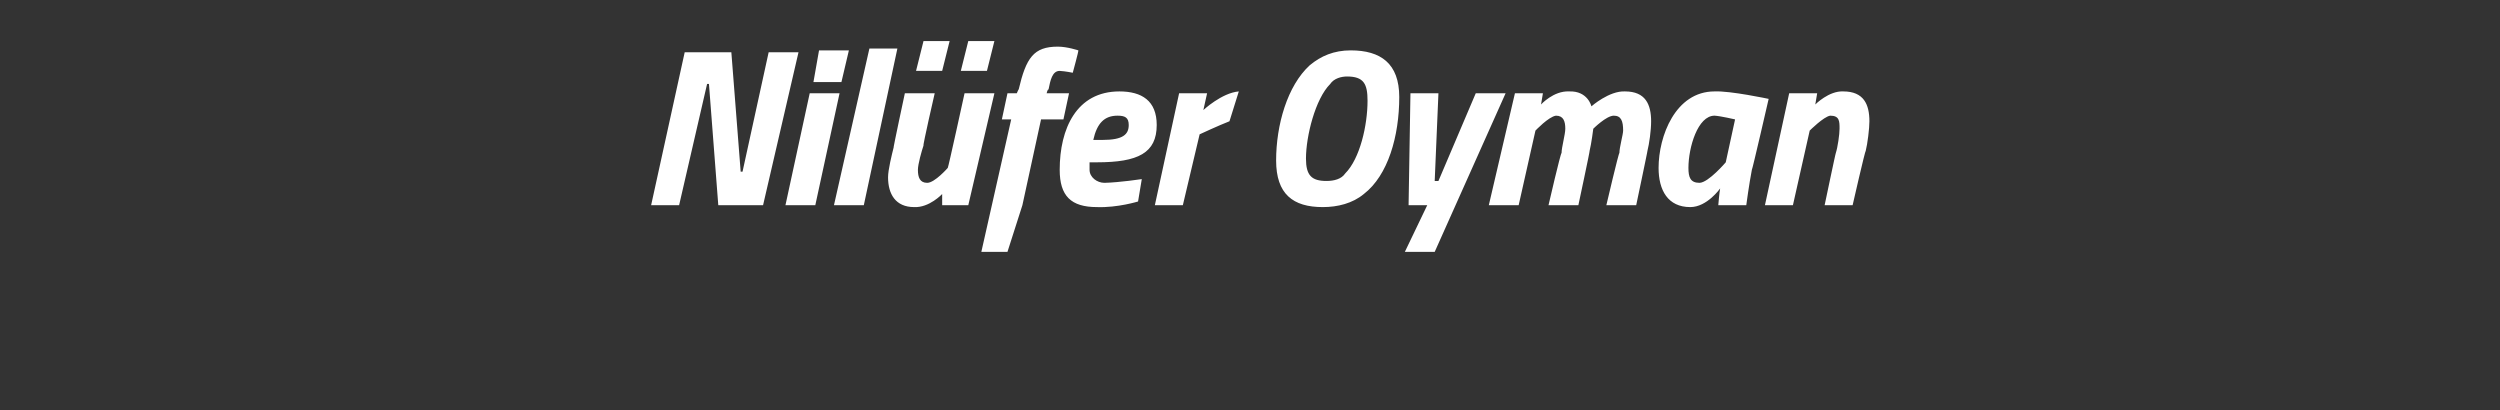 <?xml version="1.0" standalone="no"?><!DOCTYPE svg PUBLIC "-//W3C//DTD SVG 1.1//EN" "http://www.w3.org/Graphics/SVG/1.1/DTD/svg11.dtd"><svg xmlns="http://www.w3.org/2000/svg" version="1.1" width="134px" height="22px" viewBox="0 0 134 22"><rect x="0" y="0" width="134" height="22" fill="#333333" stroke="none"/>  <desc>Nil fer Oyman</desc>  <defs/>  <g id="Polygon186163">    <path d="M 36.7 2.8 L 39.2 2.8 L 39.7 9.2 L 39.8 9.2 L 41.2 2.8 L 42.8 2.8 L 40.9 11 L 38.5 11 L 38 4.5 L 37.9 4.5 L 36.4 11 L 34.9 11 L 36.7 2.8 Z M 43.4 5 L 45 5 L 43.7 11 L 42.1 11 L 43.4 5 Z M 43.9 2.7 L 45.5 2.7 L 45.1 4.4 L 43.6 4.4 L 43.9 2.7 Z M 46.6 2.6 L 48.1 2.6 L 46.3 11 L 44.7 11 L 46.6 2.6 Z M 49.5 2.2 L 50.9 2.2 L 50.5 3.8 L 49.1 3.8 L 49.5 2.2 Z M 51.9 2.2 L 53.3 2.2 L 52.9 3.8 L 51.5 3.8 L 51.9 2.2 Z M 53.3 5 L 51.9 11 L 50.5 11 L 50.5 10.4 C 50.5 10.4 49.81 11.14 49 11.1 C 48 11.1 47.6 10.4 47.6 9.5 C 47.6 9.1 47.8 8.3 47.9 7.9 C 47.87 7.94 48.5 5 48.5 5 L 50.1 5 C 50.1 5 49.45 7.82 49.5 7.8 C 49.4 8.1 49.2 8.8 49.2 9.1 C 49.2 9.5 49.3 9.8 49.7 9.8 C 50.1 9.8 50.8 9 50.8 9 C 50.82 9.03 51.7 5 51.7 5 L 53.3 5 Z M 54.8 11 L 54 13.5 L 52.6 13.5 L 54.2 6.4 L 53.7 6.4 L 54 5 L 54.5 5 C 54.5 5 54.6 4.76 54.6 4.8 C 55 3.1 55.4 2.5 56.7 2.5 C 57.2 2.5 57.8 2.7 57.8 2.7 C 57.82 2.73 57.5 3.9 57.5 3.9 C 57.5 3.9 57.13 3.82 56.8 3.8 C 56.4 3.8 56.3 4.3 56.2 4.8 C 56.15 4.77 56.1 5 56.1 5 L 57.3 5 L 57 6.4 L 55.8 6.4 L 54.8 11 Z M 61.2 9.6 L 61 10.8 C 61 10.8 59.9 11.14 58.8 11.1 C 57.4 11.1 56.8 10.5 56.8 9.1 C 56.8 6.9 57.7 4.9 60 4.9 C 61.2 4.9 62 5.4 62 6.7 C 62 8.2 61 8.7 58.8 8.7 C 58.8 8.7 58.4 8.7 58.4 8.7 C 58.4 8.8 58.4 8.9 58.4 9.1 C 58.4 9.5 58.8 9.8 59.2 9.8 C 60.01 9.78 61.2 9.6 61.2 9.6 Z M 59.1 7.5 C 60.2 7.5 60.5 7.2 60.5 6.7 C 60.5 6.3 60.3 6.2 59.9 6.2 C 59.2 6.2 58.8 6.6 58.6 7.5 C 58.6 7.5 59.1 7.5 59.1 7.5 Z M 63.2 5 L 64.7 5 L 64.5 5.9 C 64.5 5.9 65.48 4.98 66.4 4.9 C 66.4 4.9 65.9 6.5 65.9 6.5 C 65.33 6.72 64.3 7.2 64.3 7.2 L 63.4 11 L 61.9 11 L 63.2 5 Z M 72.1 9.3 C 72.9 8.5 73.3 6.7 73.3 5.4 C 73.3 4.5 73.1 4.1 72.2 4.1 C 71.9 4.1 71.5 4.2 71.3 4.5 C 70.5 5.3 70 7.3 70 8.5 C 70 9.4 70.3 9.7 71.1 9.7 C 71.5 9.7 71.9 9.6 72.1 9.3 Z M 68.4 8.6 C 68.4 6.7 69 4.6 70.2 3.5 C 70.8 3 71.5 2.7 72.4 2.7 C 74 2.7 75 3.4 75 5.2 C 75 7.3 74.4 9.4 73.1 10.4 C 72.5 10.9 71.7 11.1 70.9 11.1 C 69.3 11.1 68.4 10.4 68.4 8.6 Z M 77.1 5 L 76.9 9.7 L 77.1 9.7 L 79.1 5 L 80.7 5 L 76.9 13.5 L 75.3 13.5 L 76.5 11 L 75.5 11 L 75.6 5 L 77.1 5 Z M 83 11 C 83 11 83.65 8.18 83.7 8.2 C 83.7 7.9 83.9 7.2 83.9 6.9 C 83.9 6.5 83.8 6.2 83.4 6.2 C 83.01 6.25 82.3 7 82.3 7 L 81.4 11 L 79.8 11 L 81.2 5 L 82.7 5 L 82.6 5.6 C 82.6 5.6 83.27 4.86 84.1 4.9 C 85.11 4.86 85.3 5.7 85.3 5.7 C 85.3 5.7 86.25 4.86 87.1 4.9 C 88.2 4.9 88.5 5.6 88.5 6.5 C 88.5 7 88.4 7.7 88.3 8.1 C 88.32 8.06 87.7 11 87.7 11 L 86.1 11 C 86.1 11 86.76 8.18 86.8 8.2 C 86.8 7.9 87 7.2 87 7 C 87 6.5 86.9 6.2 86.5 6.2 C 86.1 6.2 85.4 6.9 85.4 6.9 C 85.4 6.9 85.3 7.7 85.2 8.1 C 85.23 8.06 84.6 11 84.6 11 L 83 11 Z M 88.9 9 C 88.9 7.3 89.8 4.9 91.9 4.9 C 92.73 4.86 94.8 5.3 94.8 5.3 C 94.8 5.3 93.92 9.13 93.9 9.1 C 93.75 9.87 93.6 11 93.6 11 L 92.1 11 C 92.1 11 92.16 10.29 92.2 10.1 C 92.2 10.1 91.5 11.1 90.6 11.1 C 89.4 11.1 88.9 10.2 88.9 9 Z M 90.5 9 C 90.5 9.5 90.6 9.8 91.1 9.8 C 91.58 9.78 92.5 8.7 92.5 8.7 L 93 6.4 C 93 6.4 92.23 6.22 91.9 6.2 C 91 6.2 90.5 7.9 90.5 9 Z M 94.6 11 L 95.9 5 L 97.4 5 L 97.3 5.6 C 97.3 5.6 98.03 4.86 98.8 4.9 C 99.9 4.9 100.2 5.6 100.2 6.5 C 100.2 6.9 100.1 7.7 100 8.1 C 99.97 8.06 99.3 11 99.3 11 L 97.8 11 C 97.8 11 98.39 8.18 98.4 8.2 C 98.5 7.9 98.6 7.2 98.6 6.9 C 98.6 6.5 98.6 6.2 98.1 6.2 C 97.75 6.25 97 7 97 7 L 96.1 11 L 94.6 11 Z " stroke="none" fill="#fff"/>  </g></svg>
